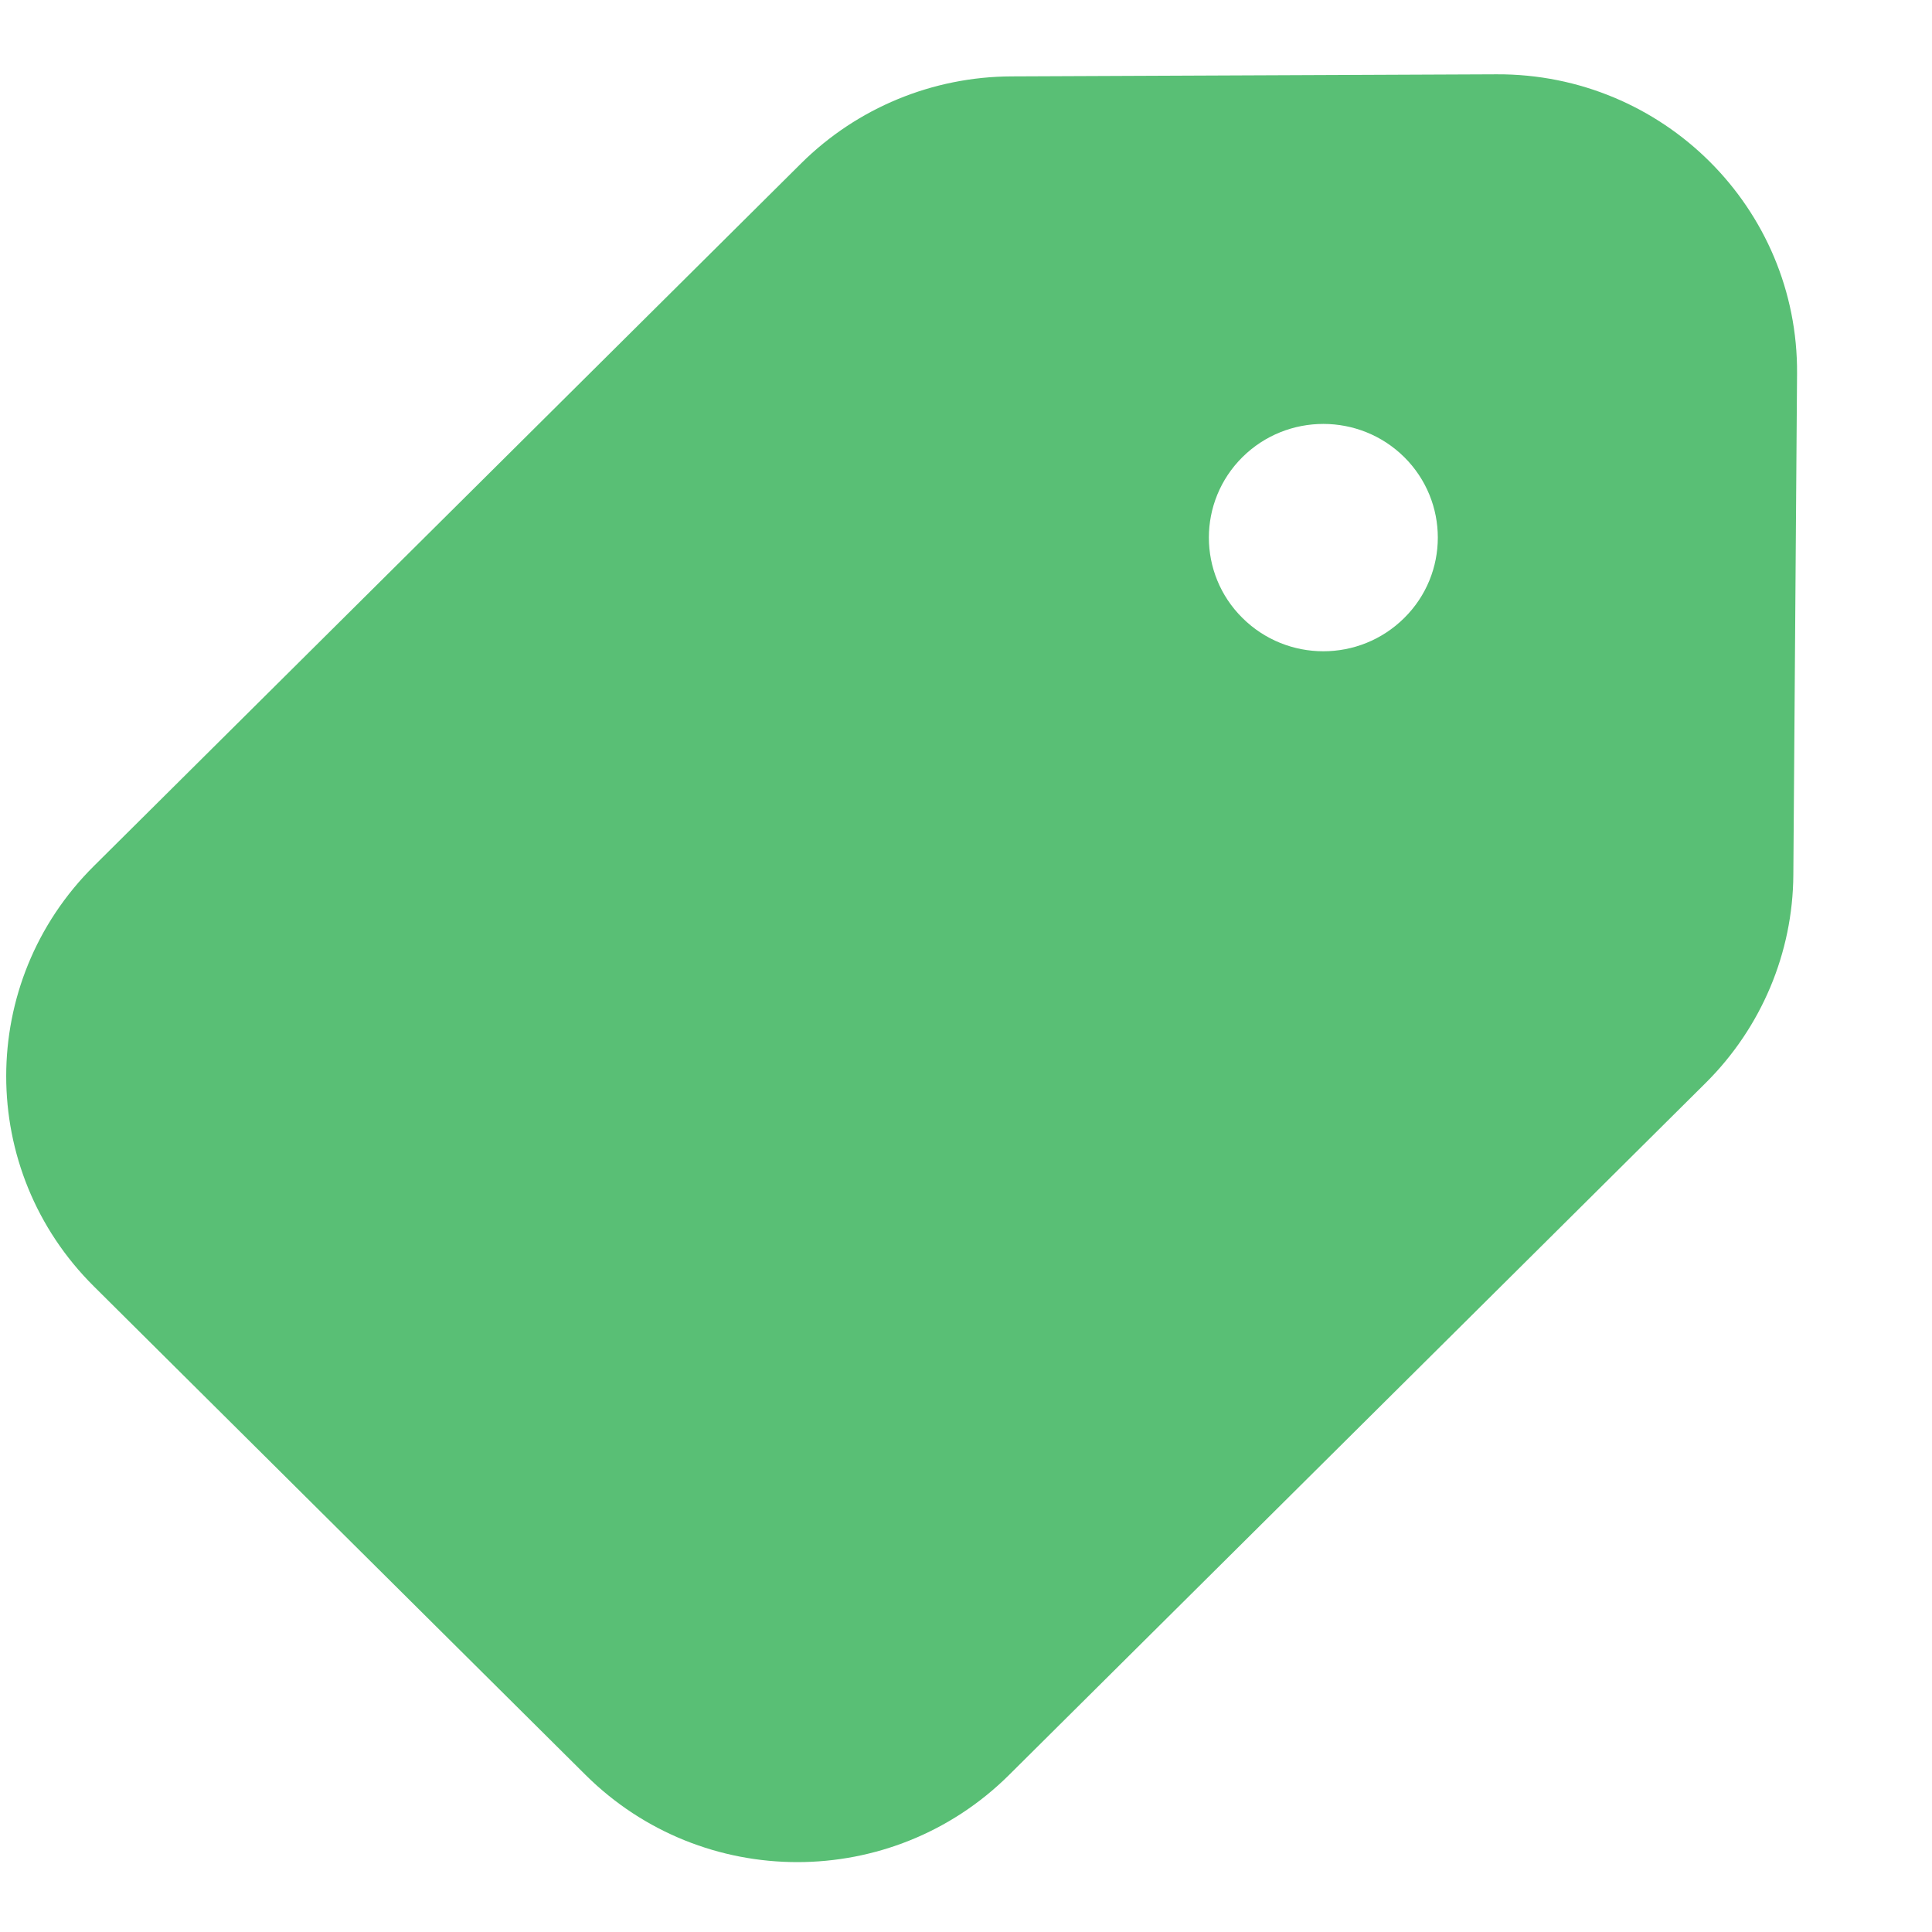 <svg width="13" height="13" viewBox="0 0 13 13" fill="none" xmlns="http://www.w3.org/2000/svg">
    <path d="M0.632 5.827L5.391 1.099C5.767 0.726 6.275 0.516 6.806 0.514L10.07 0.5C11.191 0.495 12.1 1.401 12.092 2.514L12.067 5.886C12.064 6.411 11.852 6.914 11.478 7.286L6.789 11.944C6.002 12.725 4.728 12.725 3.941 11.944L0.632 8.656C-0.155 7.875 -0.155 6.608 0.632 5.827ZM8.36 4.158C8.661 4.457 9.148 4.457 9.449 4.158C9.75 3.86 9.75 3.375 9.449 3.076C9.148 2.778 8.661 2.778 8.36 3.076C8.059 3.375 8.059 3.86 8.36 4.158Z" fill="#59BF75"/>
</svg>